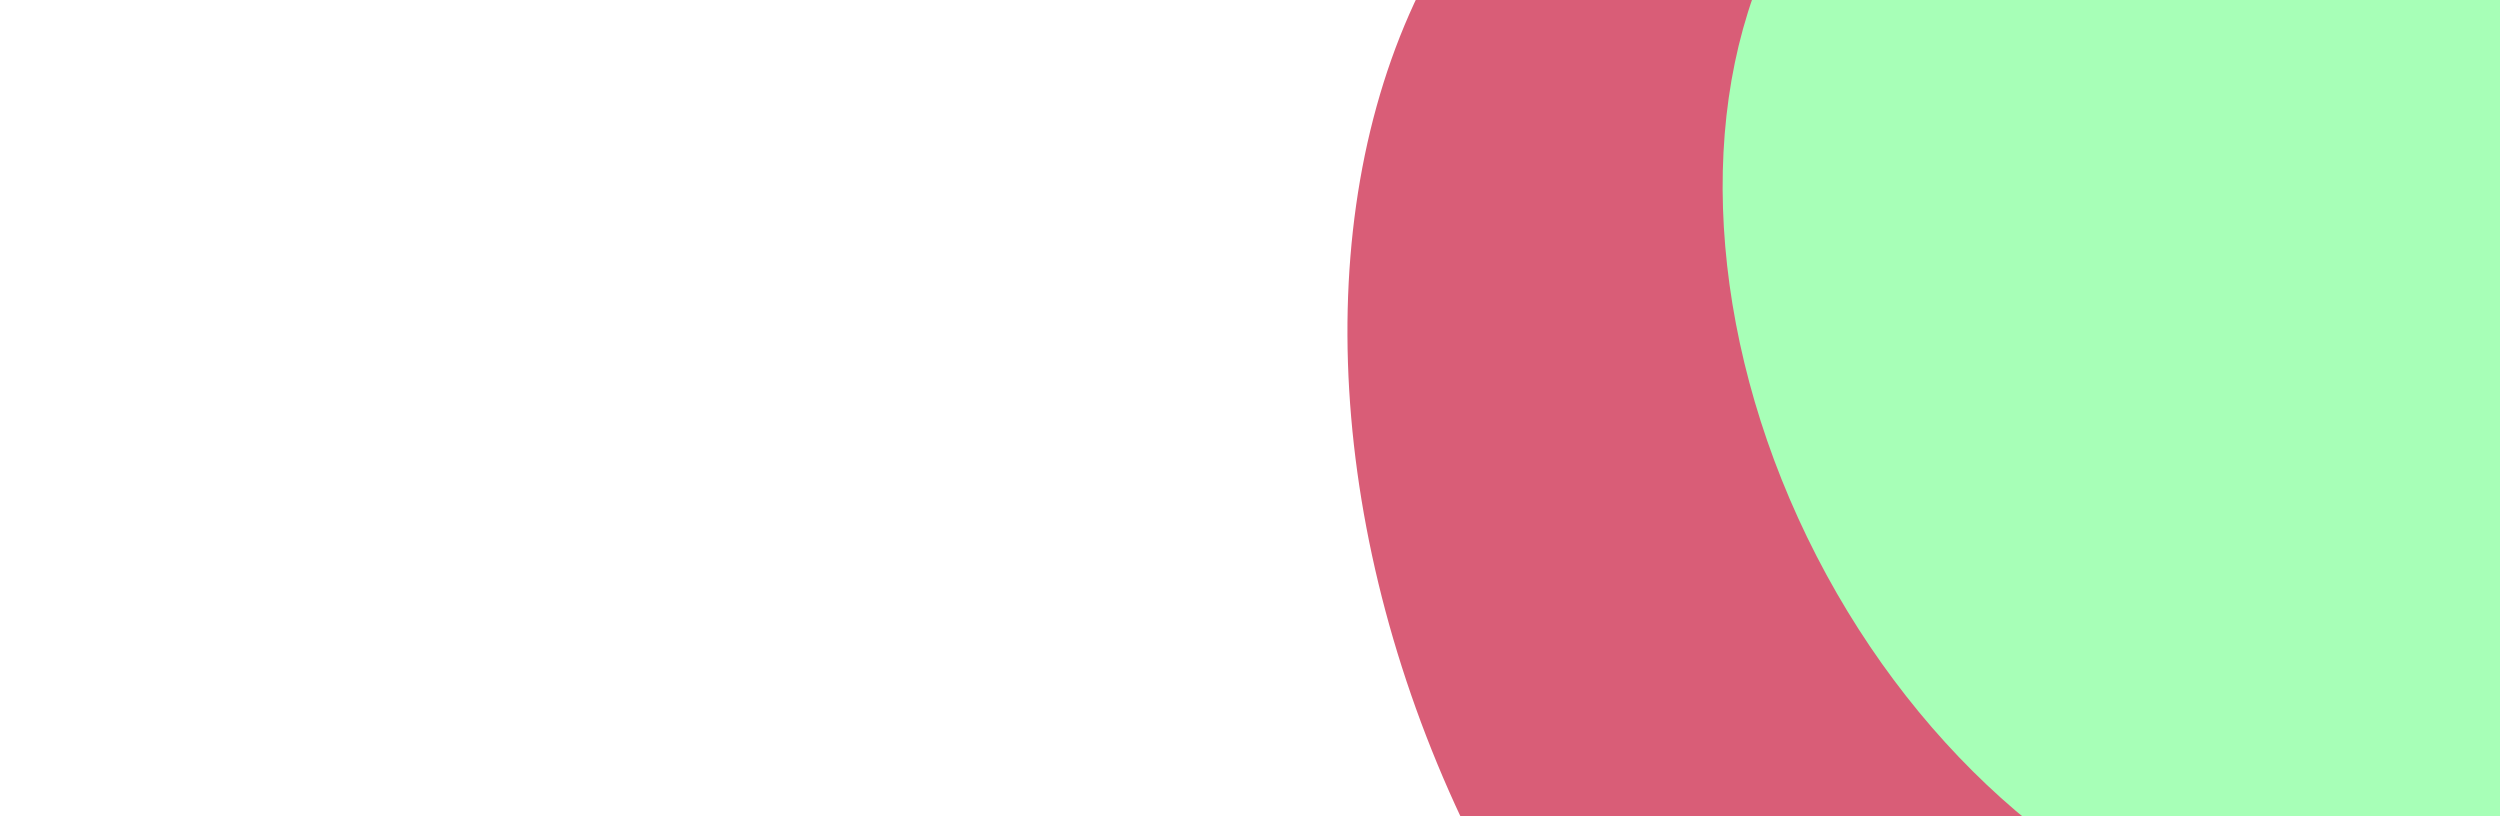<svg width="588" height="192" viewBox="0 0 588 192" fill="none" xmlns="http://www.w3.org/2000/svg">
<g filter="url(#filter0_f_8216_4601)">
<ellipse cx="483.248" cy="132.823" rx="151.558" ry="213.098" transform="rotate(-27.221 483.248 132.823)" fill="#D95D77"/>
</g>
<g filter="url(#filter1_f_8216_4601)">
<ellipse cx="521.646" cy="82.256" rx="106.138" ry="149.235" transform="rotate(-27.221 521.646 82.256)" fill="#A7FFB7"/>
</g>
<defs>
<filter id="filter0_f_8216_4601" x="0.608" y="-385.312" width="965.281" height="1036.27" filterUnits="userSpaceOnUse" color-interpolation-filters="sRGB">
<feFlood flood-opacity="0" result="BackgroundImageFix"/>
<feBlend mode="normal" in="SourceGraphic" in2="BackgroundImageFix" result="shape"/>
<feGaussianBlur stdDeviation="158.15" result="effect1_foregroundBlur_8216_4601"/>
</filter>
<filter id="filter1_f_8216_4601" x="88.856" y="-375.391" width="865.58" height="915.295" filterUnits="userSpaceOnUse" color-interpolation-filters="sRGB">
<feFlood flood-opacity="0" result="BackgroundImageFix"/>
<feBlend mode="normal" in="SourceGraphic" in2="BackgroundImageFix" result="shape"/>
<feGaussianBlur stdDeviation="158.15" result="effect1_foregroundBlur_8216_4601"/>
</filter>
</defs>
</svg>
